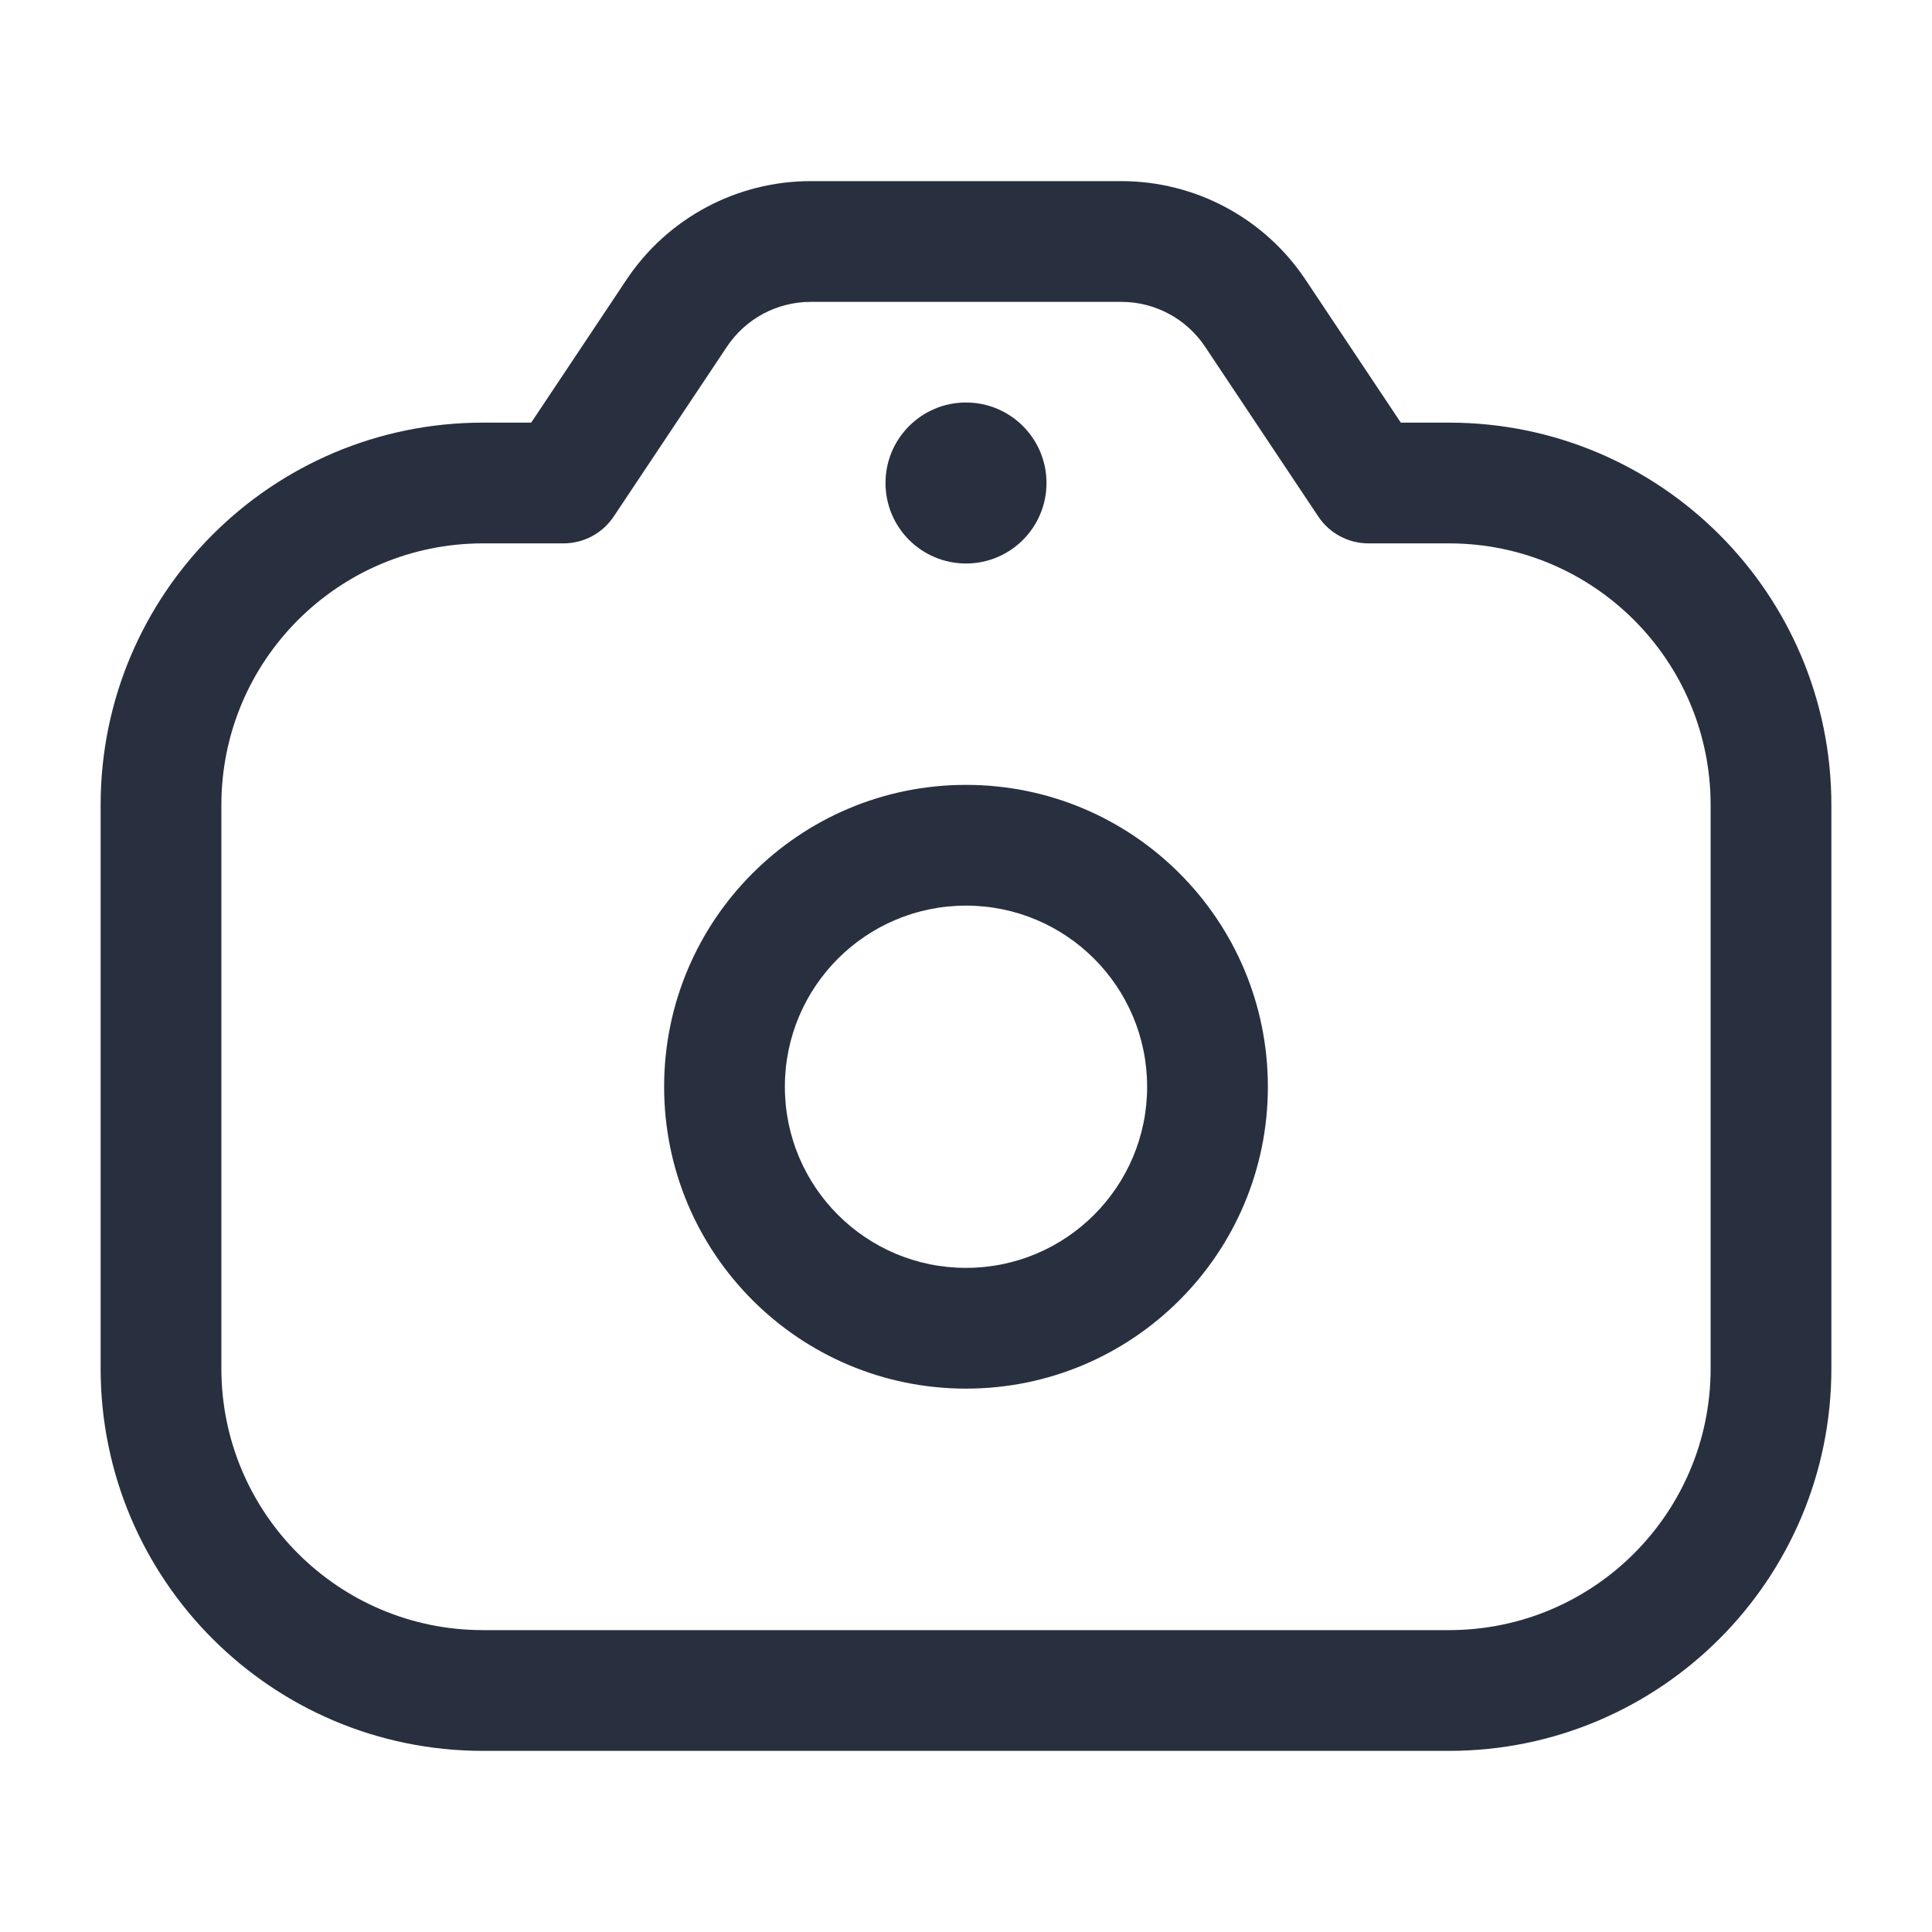 <?xml version="1.0" encoding="UTF-8"?> <svg xmlns="http://www.w3.org/2000/svg" width="96" height="96" viewBox="0 0 96 96" fill="none"> <path d="M28 24V27C29.003 27 29.94 26.499 30.496 25.664L28 24ZM33.625 15.562L31.129 13.898V13.898L33.625 15.562ZM62.375 15.562L64.871 13.898L62.375 15.562ZM68 24L65.504 25.664C66.06 26.499 66.997 27 68 27V24ZM57 54C57 58.971 52.971 63 48 63V69C56.284 69 63 62.284 63 54H57ZM48 63C43.029 63 39 58.971 39 54H33C33 62.284 39.716 69 48 69V63ZM39 54C39 49.029 43.029 45 48 45V39C39.716 39 33 45.716 33 54H39ZM48 45C52.971 45 57 49.029 57 54H63C63 45.716 56.284 39 48 39V45ZM30.496 25.664L36.121 17.227L31.129 13.898L25.504 22.336L30.496 25.664ZM40.282 15H55.718V9H40.282V15ZM59.879 17.227L65.504 25.664L70.496 22.336L64.871 13.898L59.879 17.227ZM55.718 15C57.39 15 58.952 15.835 59.879 17.227L64.871 13.898C62.831 10.838 59.396 9 55.718 9V15ZM36.121 17.227C37.048 15.835 38.61 15 40.282 15V9C36.604 9 33.169 10.838 31.129 13.898L36.121 17.227ZM85 40V68H91V40H85ZM72 81H24V87H72V81ZM11 68V40H5V68H11ZM24 81C16.82 81 11 75.18 11 68H5C5 78.493 13.507 87 24 87V81ZM85 68C85 75.18 79.18 81 72 81V87C82.493 87 91 78.493 91 68H85ZM72 27C79.18 27 85 32.82 85 40H91C91 29.507 82.493 21 72 21V27ZM24 21C13.507 21 5 29.507 5 40H11C11 32.82 16.82 27 24 27V21ZM24 27H28V21H24V27ZM72 21H68V27H72V21Z" fill="#28303F"></path> <circle cx="48" cy="24" r="4" fill="#28303F"></circle> </svg> 